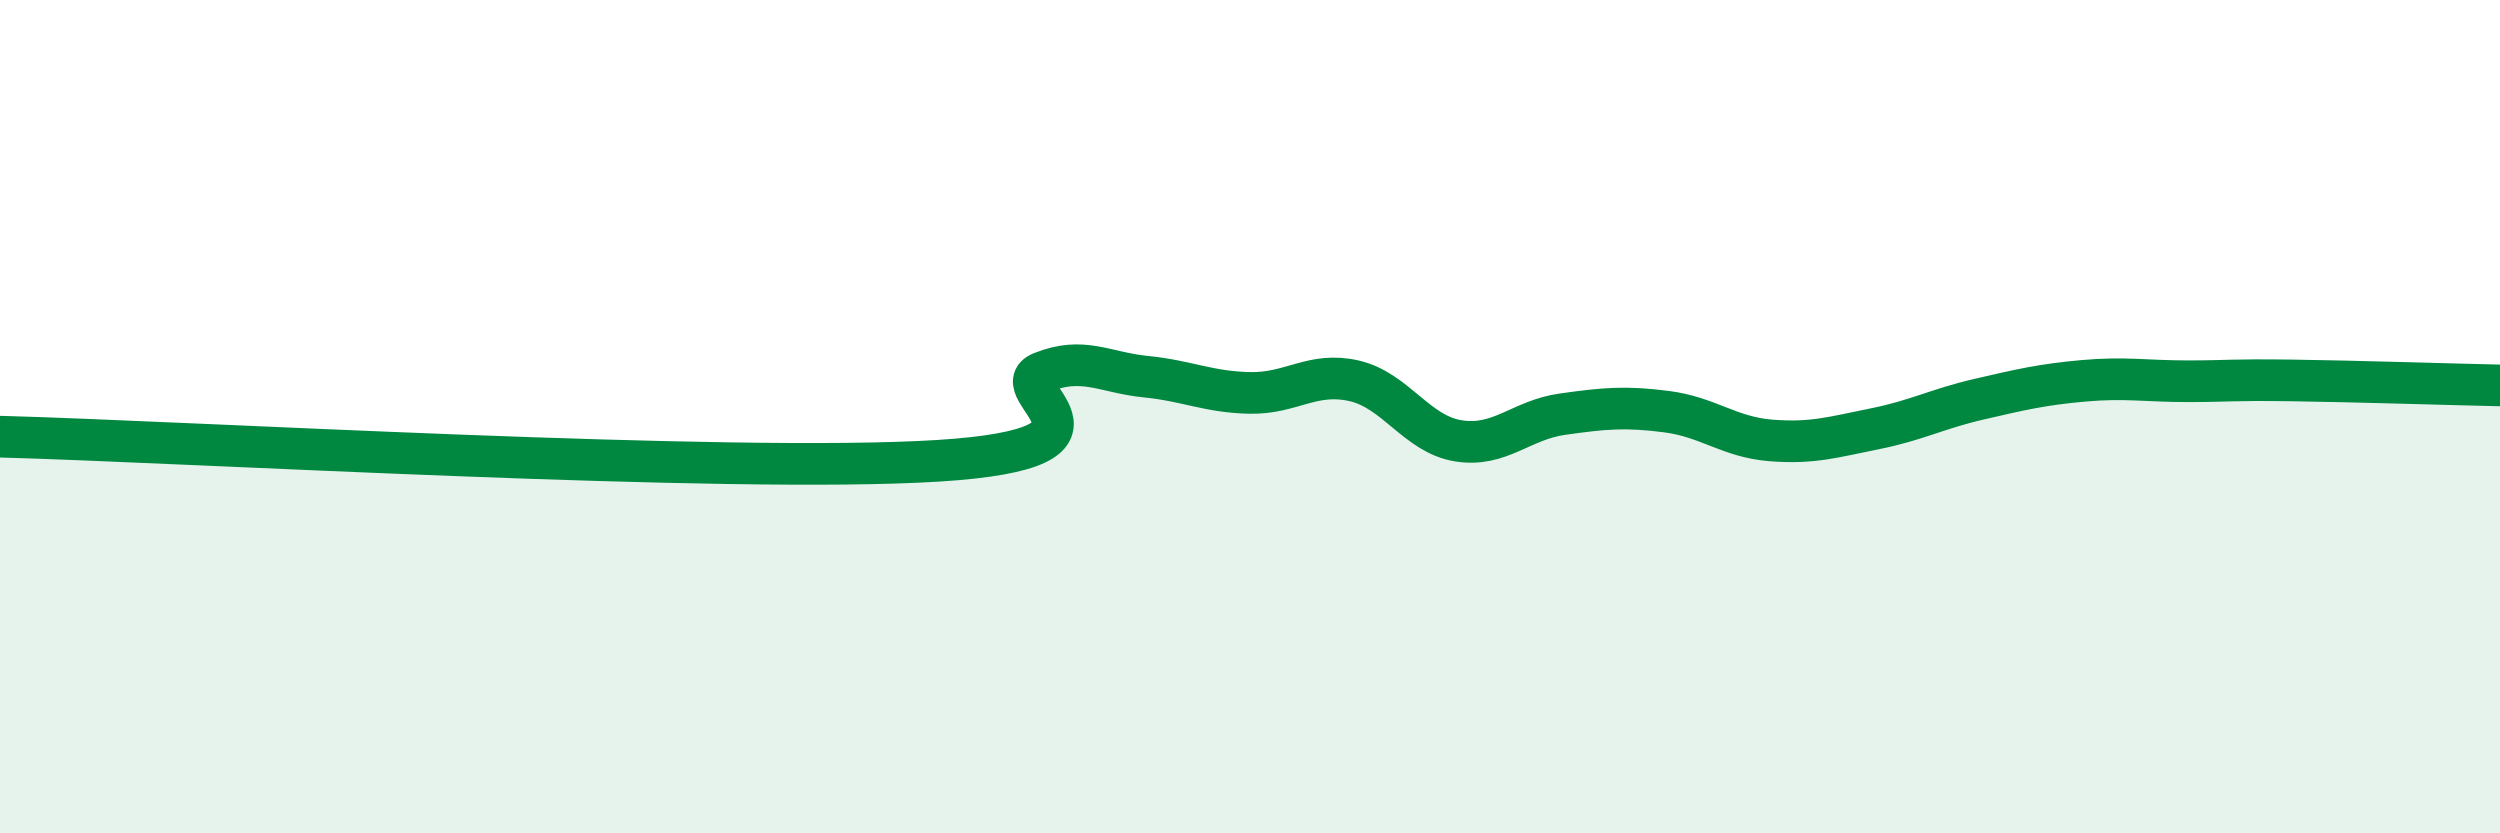 
    <svg width="60" height="20" viewBox="0 0 60 20" xmlns="http://www.w3.org/2000/svg">
      <path
        d="M 0,10.48 C 4.5,10.6 17.5,11.37 22.5,11.06 C 27.5,10.75 24,9.34 25,8.94 C 26,8.54 26.5,8.94 27.5,9.04 C 28.5,9.14 29,9.41 30,9.43 C 31,9.45 31.5,8.91 32.5,9.14 C 33.5,9.37 34,10.42 35,10.58 C 36,10.74 36.5,10.08 37.5,9.94 C 38.5,9.8 39,9.75 40,9.88 C 41,10.01 41.5,10.49 42.5,10.57 C 43.5,10.65 44,10.49 45,10.29 C 46,10.09 46.5,9.81 47.5,9.58 C 48.5,9.35 49,9.23 50,9.14 C 51,9.05 51.5,9.15 52.5,9.15 C 53.5,9.15 53.5,9.11 55,9.13 C 56.5,9.15 59,9.23 60,9.25L60 20L0 20Z"
        fill="#008740"
        opacity="0.1"
        stroke-linecap="round"
        stroke-linejoin="round"
      />
      <path
        d="M 0,10.48 C 4.5,10.6 17.5,11.37 22.5,11.06 C 27.5,10.75 24,9.34 25,8.94 C 26,8.54 26.5,8.94 27.5,9.04 C 28.5,9.14 29,9.41 30,9.43 C 31,9.45 31.5,8.91 32.5,9.14 C 33.5,9.37 34,10.42 35,10.58 C 36,10.74 36.5,10.08 37.5,9.94 C 38.5,9.8 39,9.75 40,9.88 C 41,10.01 41.5,10.49 42.5,10.57 C 43.5,10.65 44,10.49 45,10.29 C 46,10.09 46.5,9.81 47.5,9.58 C 48.5,9.35 49,9.23 50,9.14 C 51,9.05 51.5,9.15 52.5,9.15 C 53.5,9.15 53.5,9.11 55,9.13 C 56.5,9.15 59,9.23 60,9.25"
        stroke="#008740"
        stroke-width="1"
        fill="none"
        stroke-linecap="round"
        stroke-linejoin="round"
      />
    </svg>
  